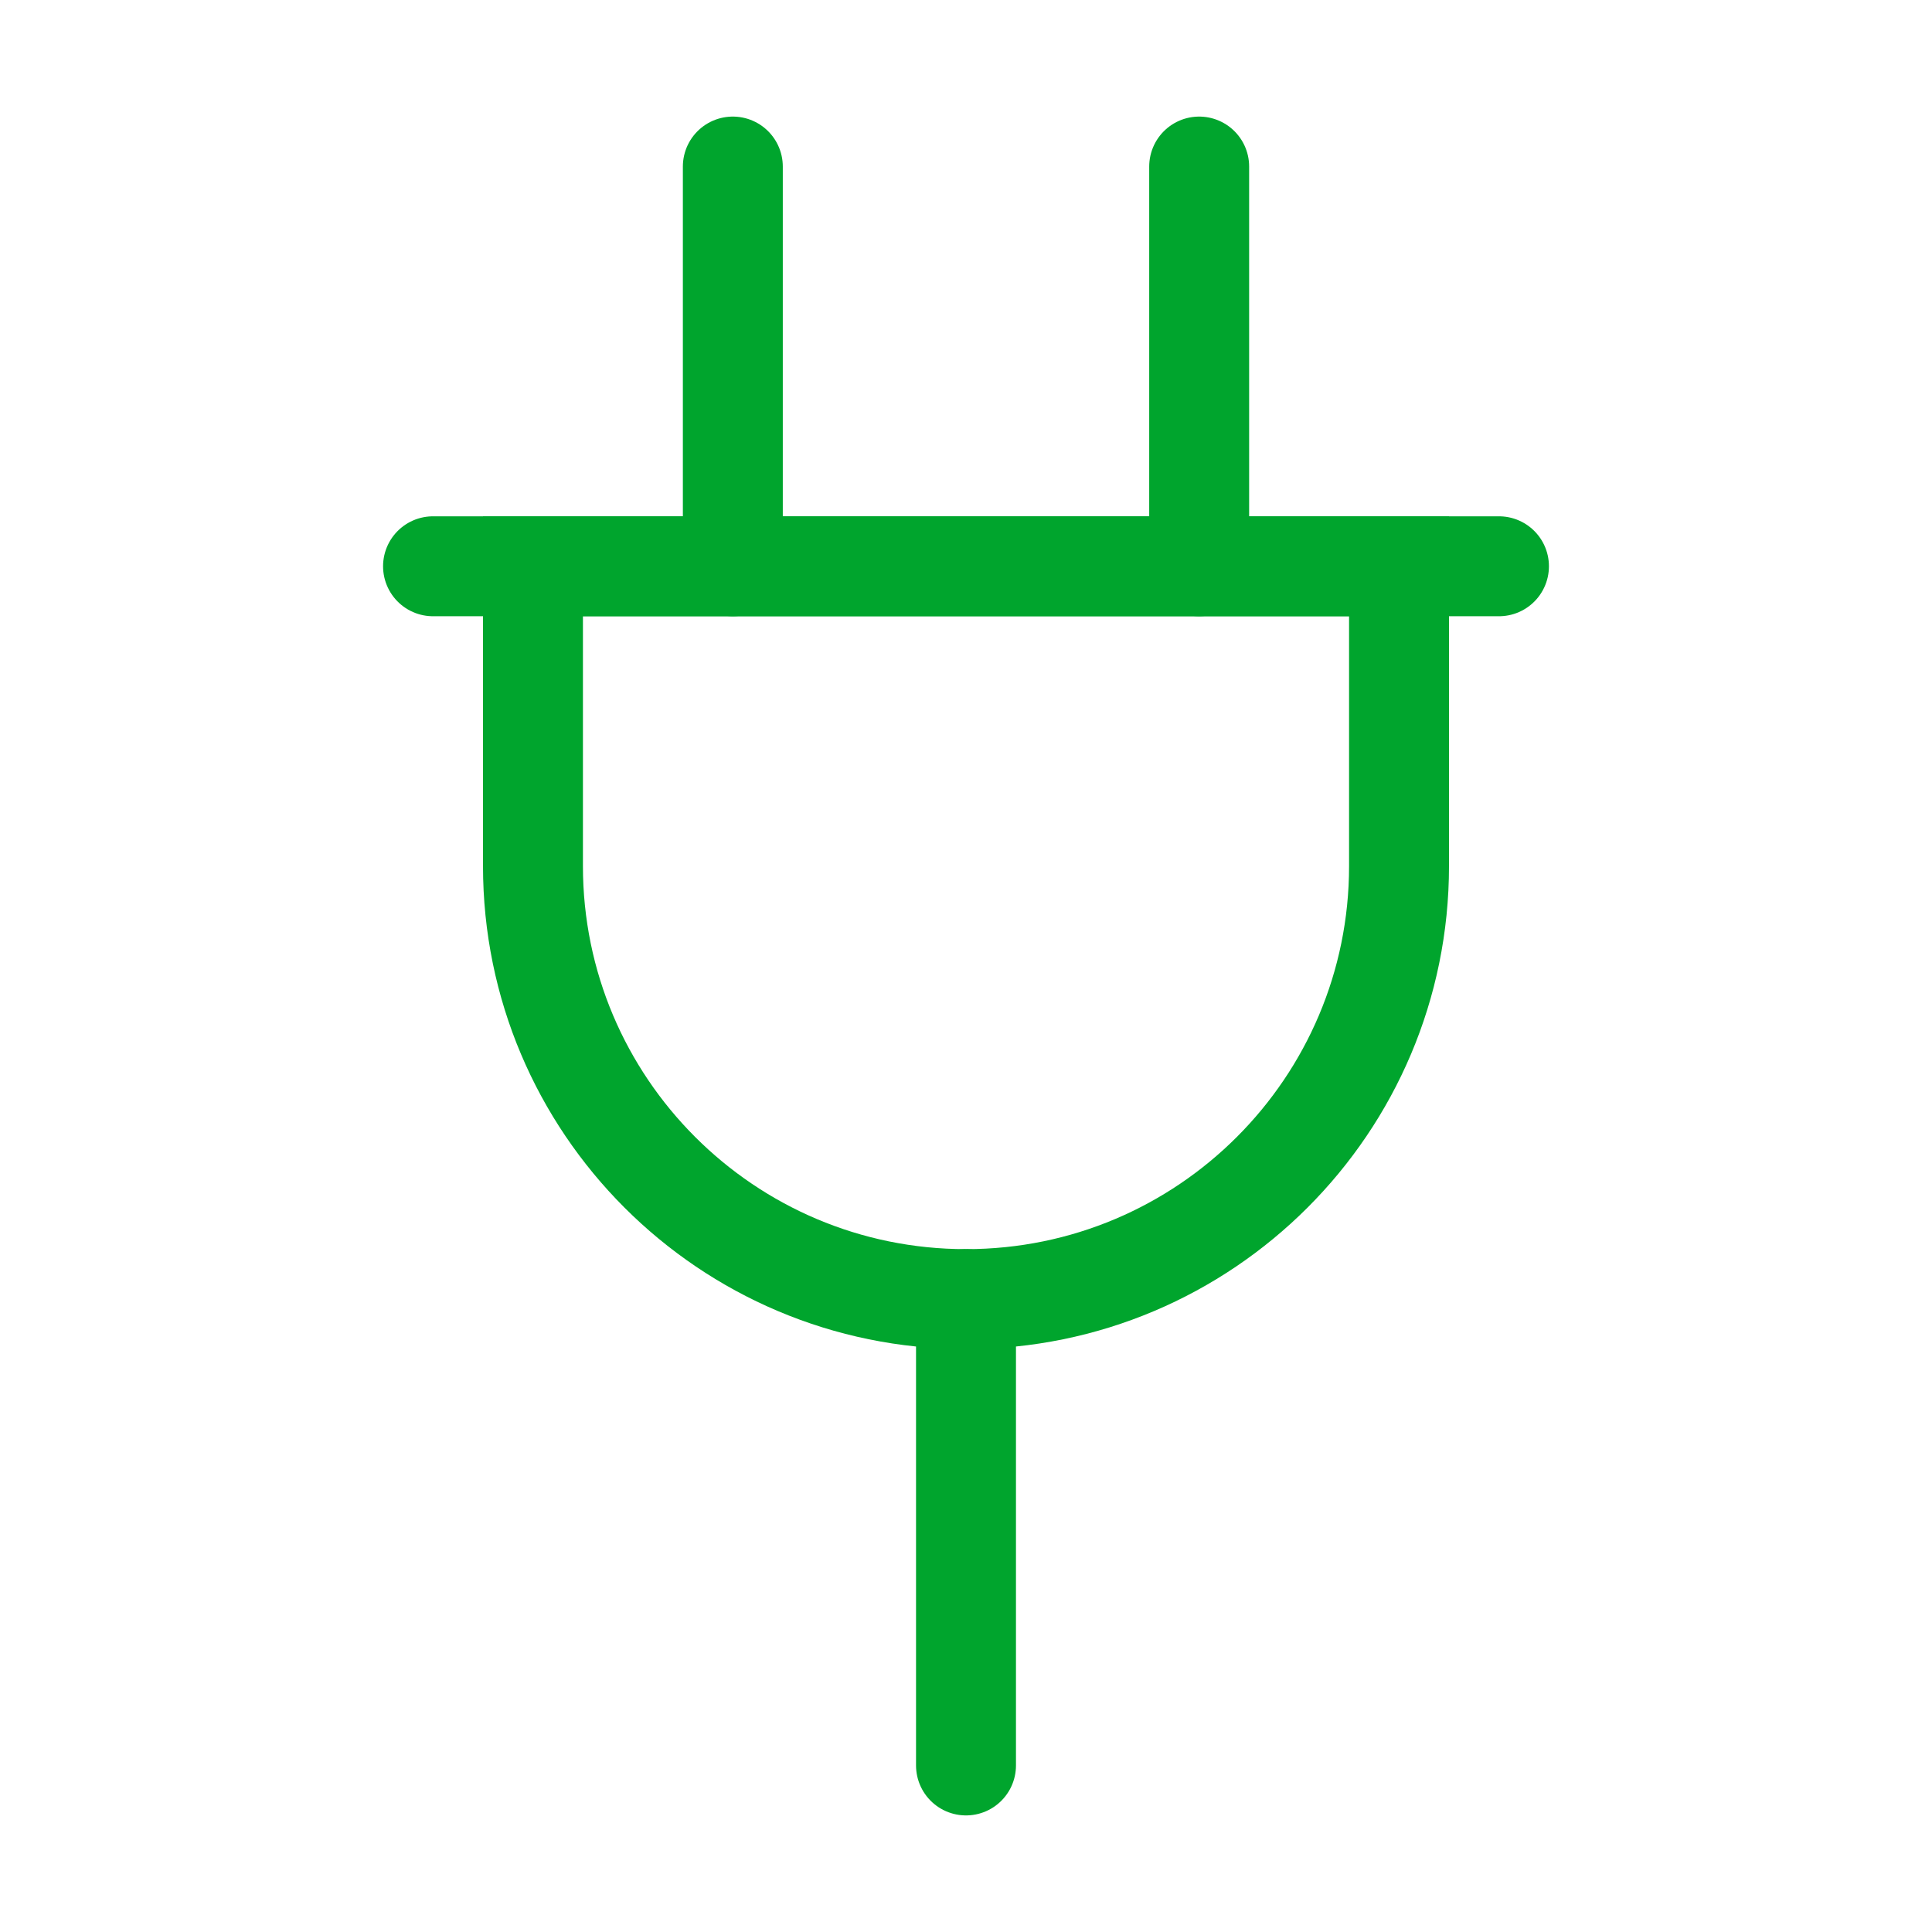 <svg width="58" height="58" viewBox="0 0 58 58" fill="none" xmlns="http://www.w3.org/2000/svg">
<path d="M16 17H42V26C42 33.18 36.18 39 29 39V39C21.82 39 16 33.18 16 26V17Z" stroke="#00A52D" stroke-width="3"/>
<path d="M13 17H45" stroke="#00A52D" stroke-width="3" stroke-linecap="round"/>
<path d="M22 5L22 17" stroke="#00A52D" stroke-width="3" stroke-linecap="round"/>
<path d="M36 5L36 17" stroke="#00A52D" stroke-width="3" stroke-linecap="round"/>
<path d="M29 39L29 53" stroke="#00A52D" stroke-width="3" stroke-linecap="round"/>
</svg>
